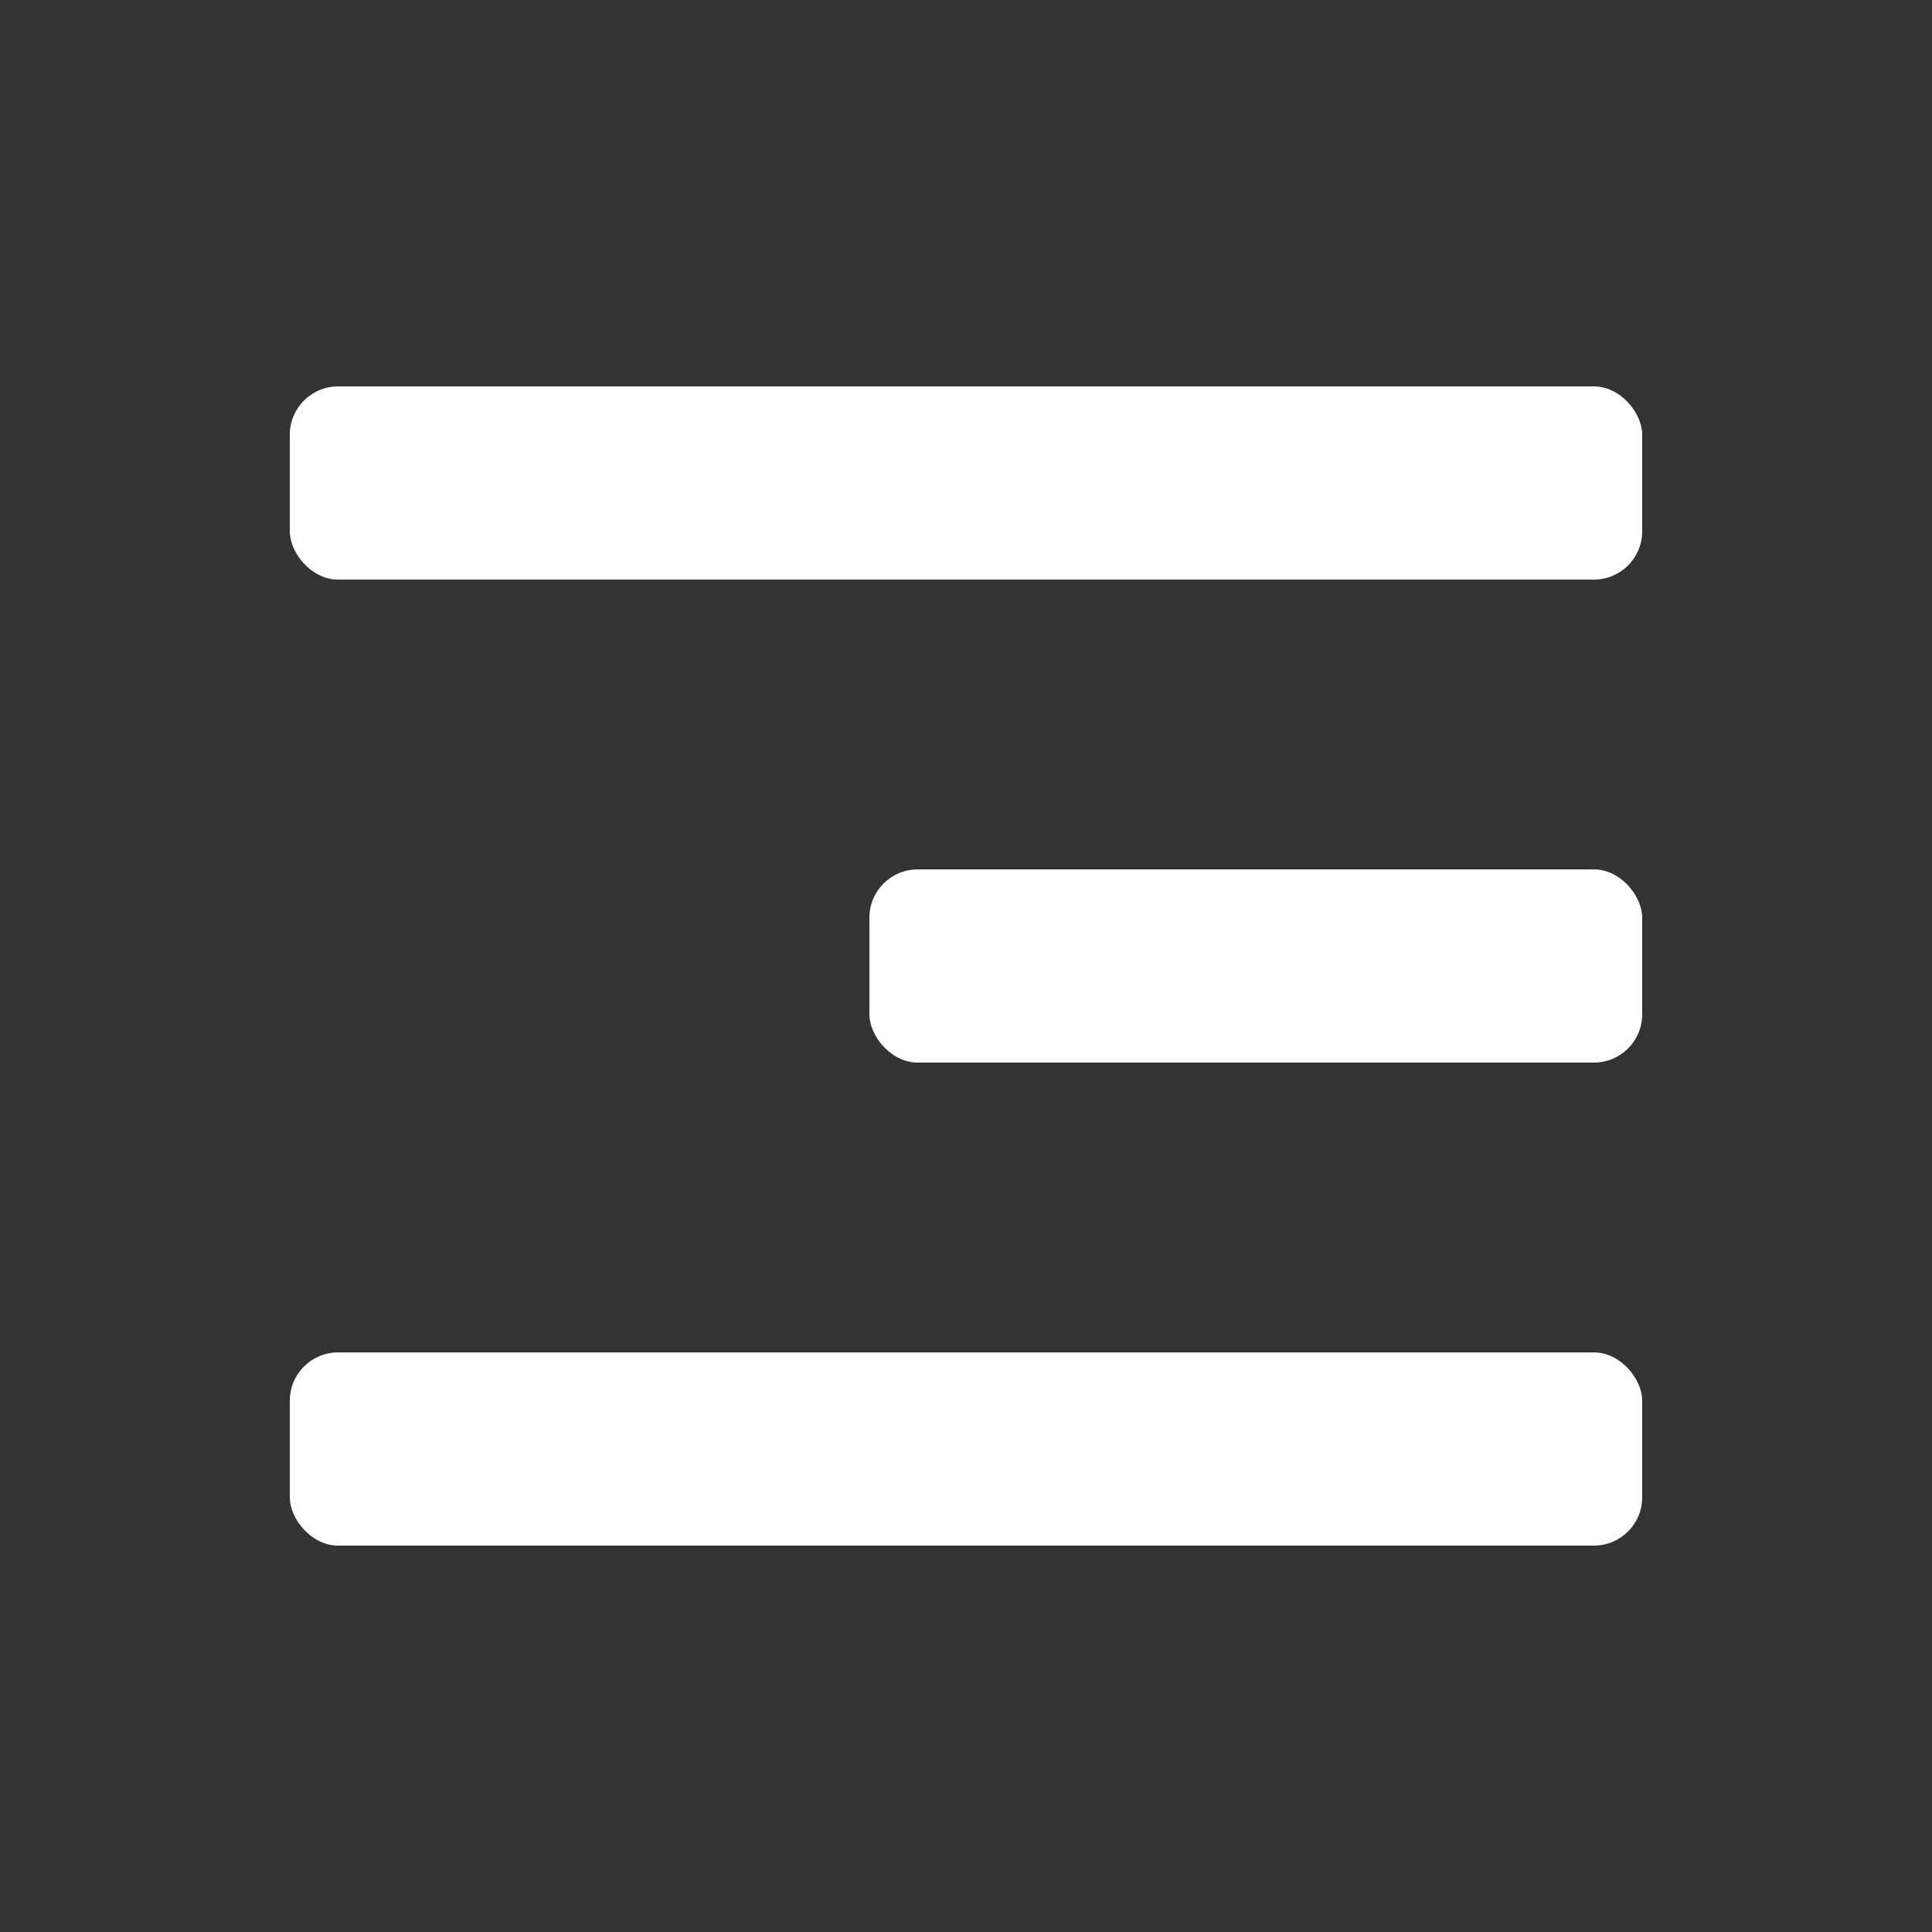 <svg width="20" height="20" viewBox="0 0 20 20" fill="none" xmlns="http://www.w3.org/2000/svg">
<rect x="0" y="0" width="20" height="20" fill="#333333" stroke="none"/>
<rect x="3" y="4" width="14" height="2" rx="0.5" fill="white"/>
<rect x="9" y="9" width="8" height="2" rx="0.5" fill="white"/>
<rect x="3" y="14" width="14" height="2" rx="0.5" fill="white"/>
</svg>
